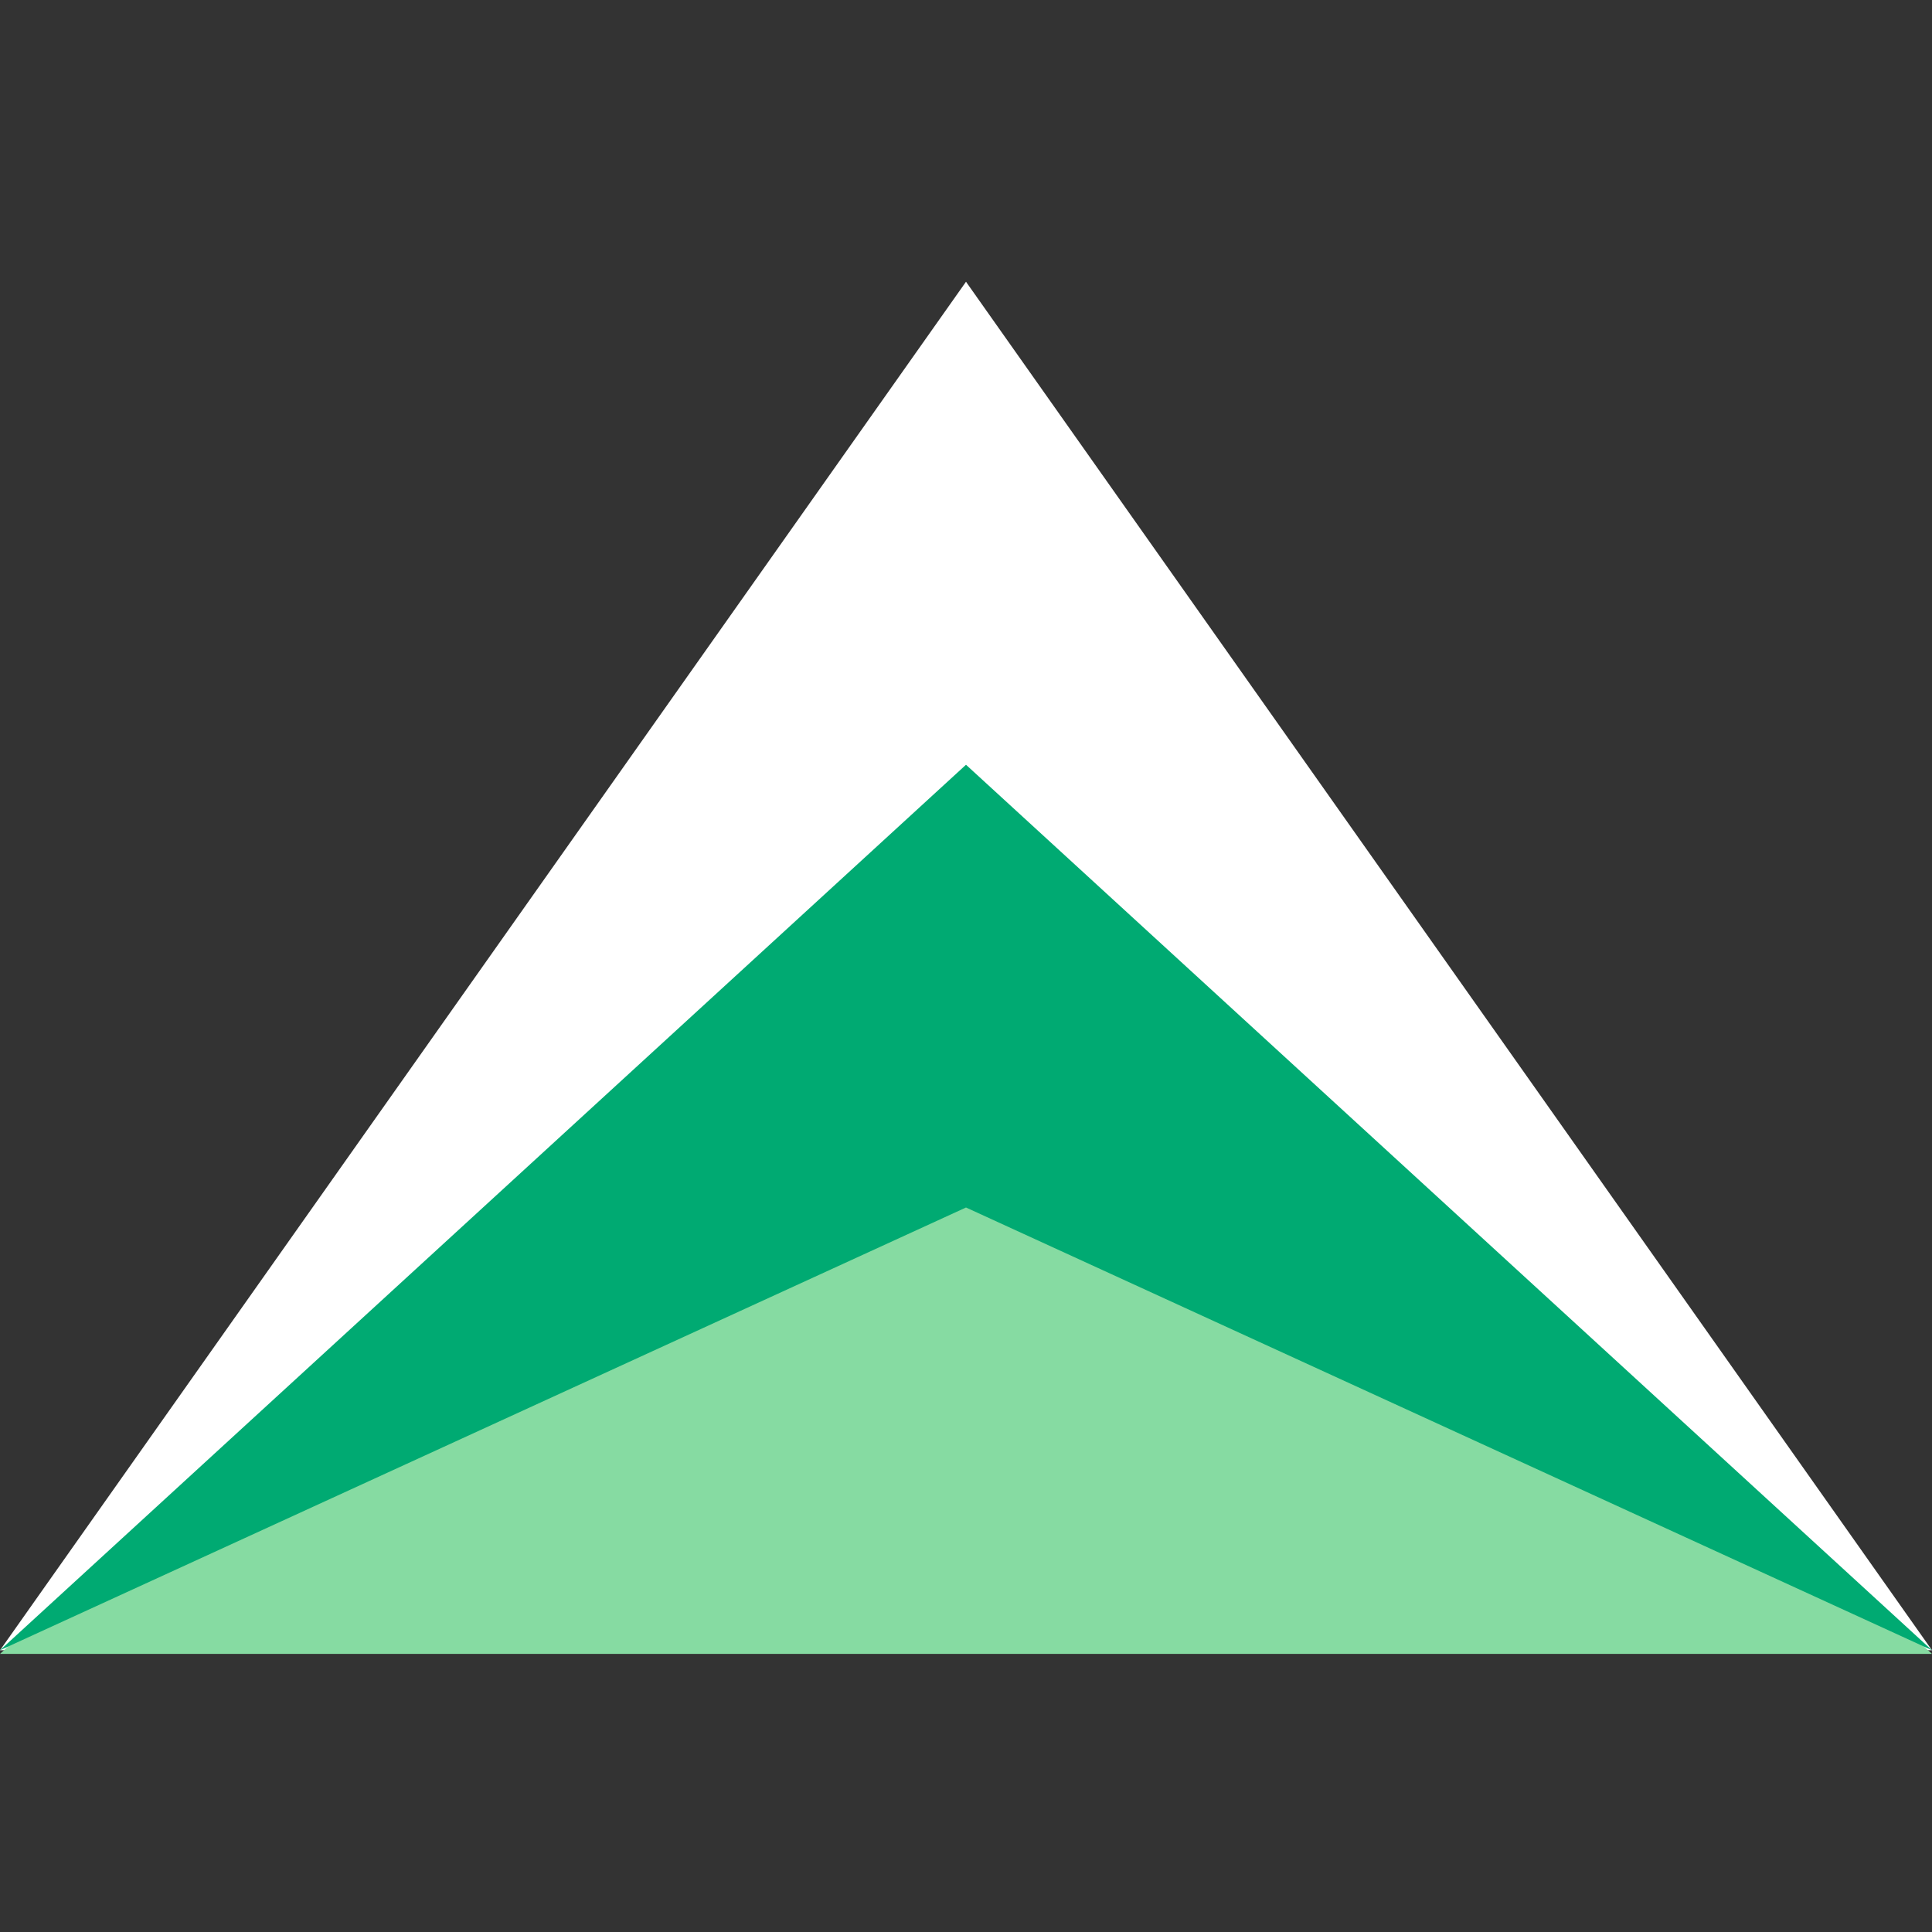 <?xml version="1.0" encoding="UTF-8" standalone="no"?>
<svg width="48px" height="48px" viewBox="0 0 48 48" version="1.1" xmlns="http://www.w3.org/2000/svg" xmlns:xlink="http://www.w3.org/1999/xlink" style="background: #3D3E49;">
    <rect x="0" y="0" width="48" height="48" fill="#333333" stroke="none"/>
    <!-- Generator: Sketch 48.2 (47327) - http://www.bohemiancoding.com/sketch -->
    <title>Product Icon White / HBase@3x</title>
    <desc>Created with Sketch.</desc>
    <defs></defs>
    <g id="Symbols" stroke="none" stroke-width="1" fill="none" fill-rule="evenodd">
        <g id="Product-Icon-White-/-HBase">
            <g id="hbase">
                <rect id="bound" x="0" y="0" width="48" height="48"></rect>
                <polygon id="Rectangle-13" fill="#FFFFFF" points="0 41 24 7 48 41"></polygon>
                <polygon id="Rectangle-15" fill="#86DBA2" points="24 19.091 48 41.091 24 41.091 0 41.091"></polygon>
                <polygon id="Rectangle-15" fill="#00AA72" points="24 19 48 41 24 30 0 41"></polygon>
            </g>
        </g>
    </g>
</svg>